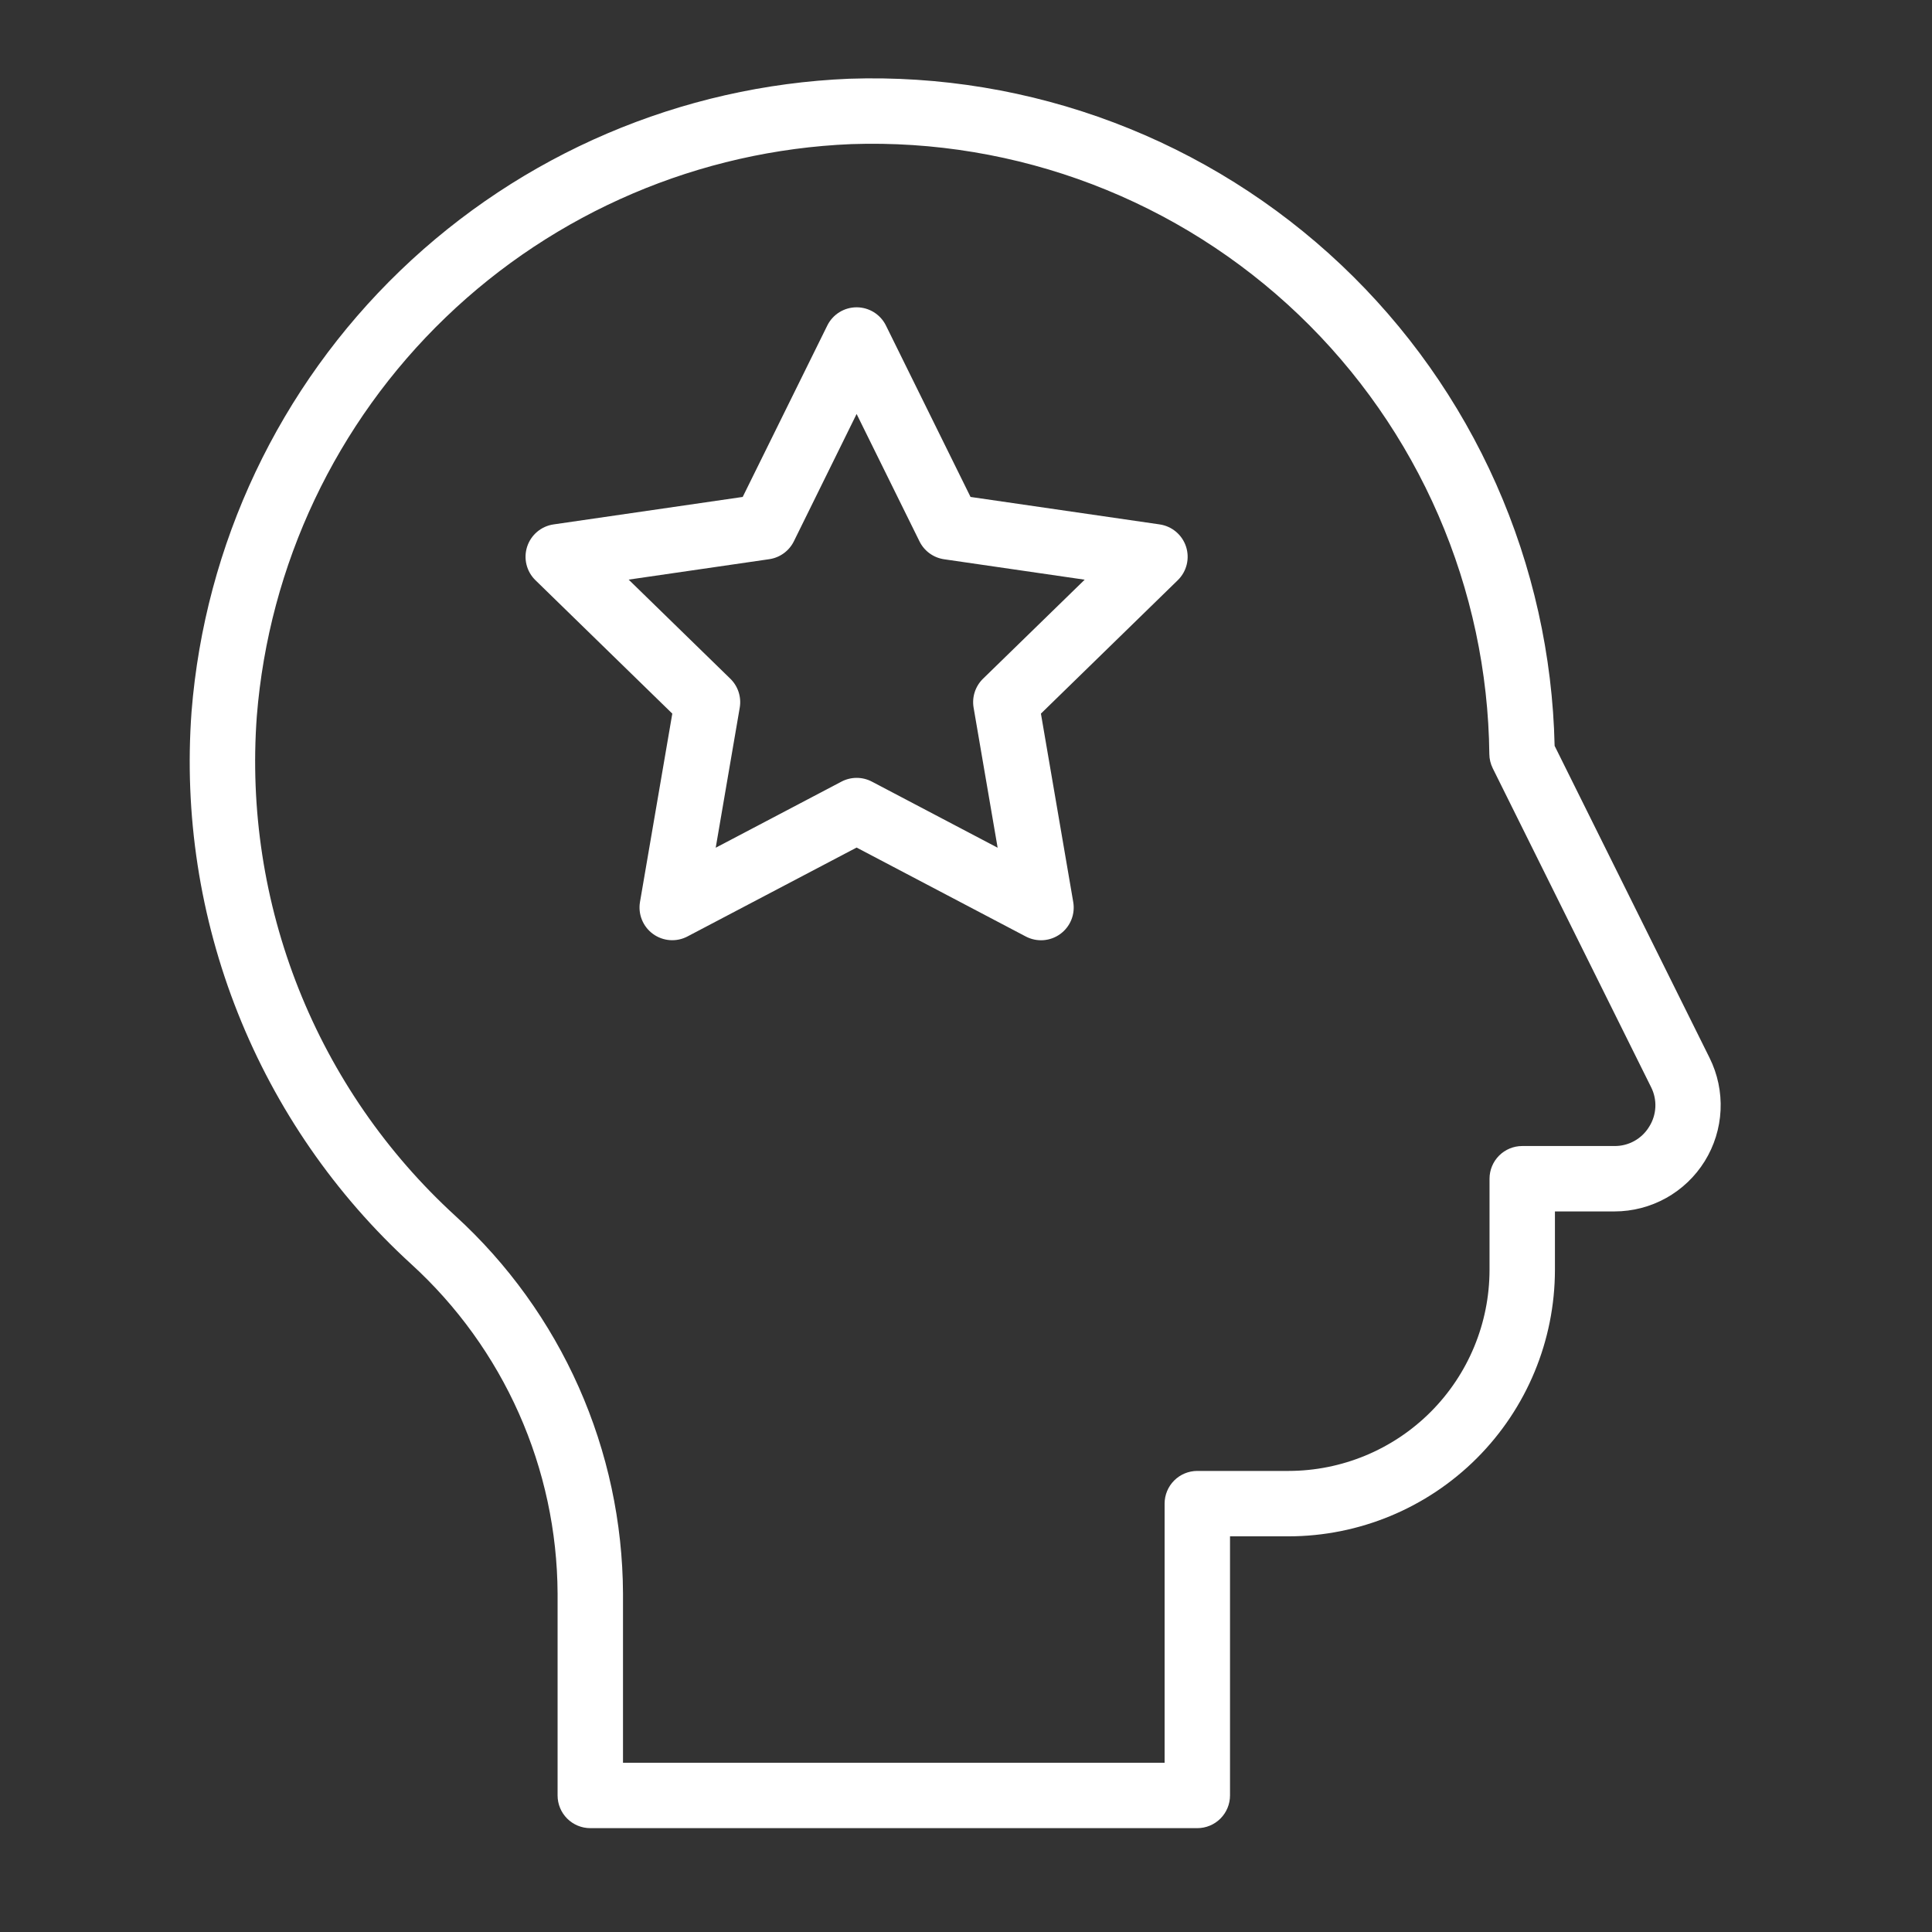 <?xml version="1.0" encoding="UTF-8"?> <svg xmlns="http://www.w3.org/2000/svg" width="512" height="512" viewBox="0 0 512 512" fill="none"><rect x="0" y="0" width="512" height="512" fill="#333333" stroke="none"/><path d="M453.063 280.365L411.99 197.654C411.465 173.726 406.196 150.141 396.488 128.264C386.781 106.387 372.827 86.655 355.437 70.211C338.047 53.767 317.567 40.938 295.182 32.467C272.797 23.997 248.954 20.054 225.034 20.866C180.507 22.71 138.197 40.791 106.09 71.697C73.983 102.602 54.302 144.192 50.761 188.616C48.761 215.827 52.96 243.138 63.042 268.492C73.124 293.845 88.826 316.582 108.966 334.989C121.115 346.067 130.836 359.543 137.514 374.566C144.192 389.59 147.683 405.835 147.766 422.276V475.811C147.766 478.109 148.679 480.314 150.305 481.939C151.93 483.565 154.135 484.478 156.433 484.478H317.298C319.597 484.478 321.802 483.565 323.427 481.939C325.053 480.314 325.966 478.109 325.966 475.811V407.146H341.478C360.195 407.125 378.141 399.679 391.375 386.444C404.61 373.208 412.054 355.262 412.074 336.544V321.042H427.849C432.641 321.041 437.354 319.817 441.541 317.486C445.728 315.155 449.25 311.794 451.775 307.72C454.3 303.647 455.743 298.997 455.969 294.21C456.194 289.423 455.194 284.658 453.063 280.365ZM437.046 298.591C436.089 300.169 434.738 301.471 433.125 302.368C431.512 303.265 429.694 303.727 427.849 303.708H403.407C401.108 303.708 398.904 304.621 397.278 306.246C395.653 307.872 394.74 310.076 394.74 312.375V336.544C394.725 350.666 389.109 364.206 379.124 374.192C369.139 384.178 355.6 389.795 341.478 389.811H317.298C315 389.811 312.795 390.724 311.17 392.35C309.544 393.975 308.631 396.18 308.631 398.478V467.143H165.101V422.276C165.012 403.436 161.02 384.819 153.375 367.6C145.73 350.38 134.599 334.932 120.684 322.231C102.47 305.58 88.271 285.013 79.155 262.081C70.039 239.148 66.245 214.446 68.056 189.834C71.257 149.674 89.05 112.075 118.077 84.137C147.104 56.199 185.355 39.855 225.608 38.191C247.389 37.45 269.099 41.07 289.461 48.838C309.823 56.606 328.426 68.367 344.179 83.427C359.931 98.488 372.514 116.545 381.188 136.538C389.863 156.531 394.453 178.056 394.69 199.849C394.706 201.154 395.015 202.439 395.596 203.608L437.541 288.077C438.378 289.722 438.772 291.556 438.685 293.4C438.598 295.243 438.033 297.032 437.046 298.591Z" fill="white"></path><path d="M307.324 138.974L257.202 131.694L234.786 86.272C234.07 84.821 232.963 83.6 231.589 82.745C230.215 81.891 228.63 81.439 227.012 81.439C225.395 81.439 223.809 81.891 222.435 82.745C221.062 83.6 219.954 84.821 219.239 86.272L196.823 131.694L146.696 138.974C145.096 139.207 143.592 139.882 142.355 140.925C141.119 141.967 140.199 143.335 139.699 144.873C139.199 146.411 139.139 148.058 139.527 149.629C139.915 151.199 140.734 152.629 141.892 153.758L178.166 189.116L169.603 239.039C169.331 240.633 169.511 242.271 170.122 243.768C170.732 245.265 171.749 246.562 173.057 247.511C174.365 248.461 175.913 249.026 177.526 249.143C179.138 249.26 180.751 248.924 182.183 248.172L227.01 224.612L271.847 248.182C273.279 248.936 274.893 249.273 276.506 249.157C278.12 249.04 279.669 248.474 280.977 247.522C282.285 246.571 283.301 245.272 283.909 243.772C284.517 242.273 284.693 240.634 284.417 239.039L275.854 189.116L312.123 153.758C313.281 152.629 314.1 151.199 314.488 149.629C314.875 148.058 314.816 146.411 314.316 144.873C313.816 143.335 312.896 141.967 311.659 140.925C310.423 139.882 308.924 139.207 307.324 138.974ZM260.495 179.884C259.492 180.866 258.742 182.078 258.31 183.414C257.879 184.751 257.779 186.172 258.019 187.556L264.383 224.657L231.061 207.139C229.817 206.485 228.433 206.143 227.027 206.143C225.622 206.143 224.237 206.485 222.993 207.139L189.671 224.657L196.035 187.556C196.275 186.172 196.175 184.751 195.744 183.414C195.313 182.078 194.563 180.866 193.559 179.884L166.601 153.605L203.856 148.191C205.246 147.989 206.567 147.452 207.704 146.626C208.841 145.8 209.76 144.711 210.383 143.451L227.01 109.708L243.676 143.471C244.297 144.731 245.216 145.821 246.352 146.646C247.488 147.472 248.809 148.009 250.199 148.211L287.453 153.624L260.495 179.884Z" fill="white"></path></svg> 